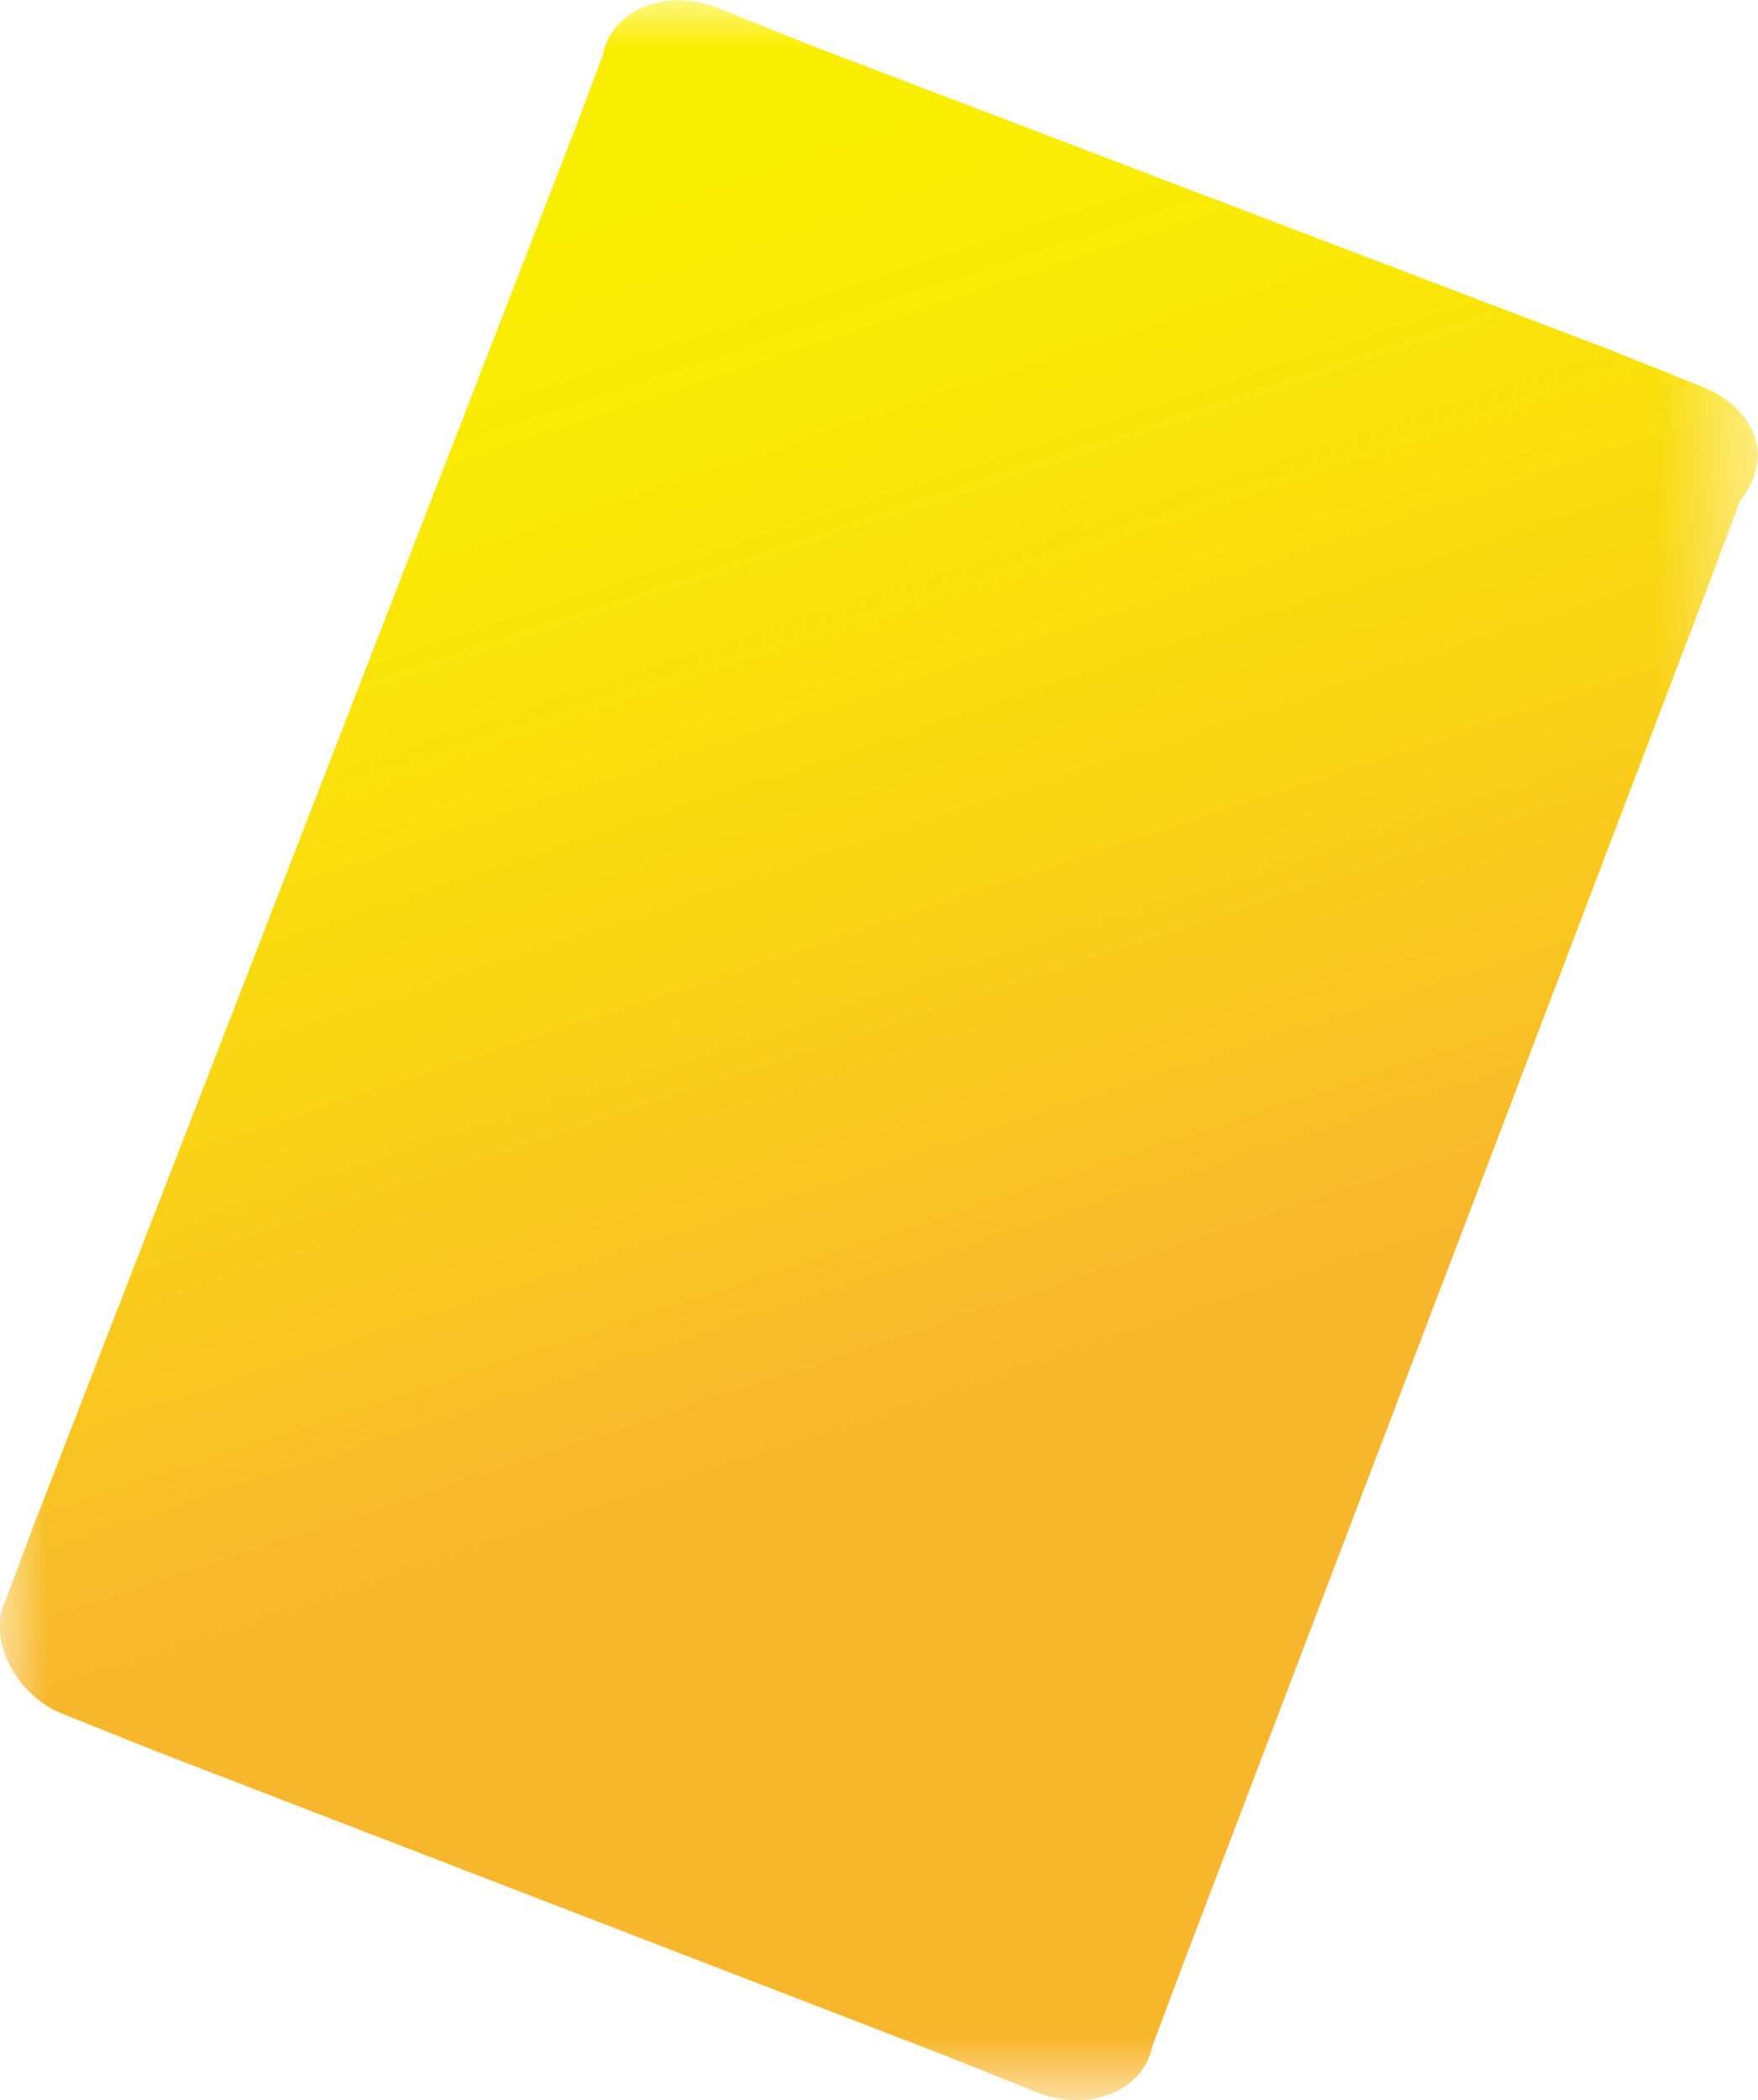 <svg xmlns="http://www.w3.org/2000/svg" xmlns:xlink="http://www.w3.org/1999/xlink" width="18.548" height="22.153" viewBox="0 0 18.548 22.153" fill="none"><defs><rect id="path_0" x="0" y="0" width="18.548" height="22.153" /><linearGradient id="linear_0" x1="38.842%" y1="8.527%" x2="63.796%" y2="97.994%" gradientUnits="objectBoundingBox"><stop offset="0" stop-color="#FAEE00" stop-opacity="1" /><stop offset="0.158" stop-color="#FAE706" stop-opacity="1" /><stop offset="0.386" stop-color="#F9D415" stop-opacity="1" /><stop offset="0.646" stop-color="#F8B62D" stop-opacity="1" /></linearGradient></defs><g opacity="1" transform="translate(0 0)  rotate(0 9.274 11.077)"><mask id="bg-mask-0" fill="white"><use xlink:href="#path_0"></use></mask><g mask="url(#bg-mask-0)" ><path id="路径 1" fill-rule="evenodd" fill="url(#linear_0)" transform="translate(0 0)  rotate(0 9.274 11.077)" opacity="1" d="M10.96,22.08C11.46,22.28 12.06,22.08 12.16,21.58L12.46,20.78L18.06,6.08L18.36,5.28C18.76,4.78 18.46,4.28 17.96,4.08L16.96,3.68L8.56,0.48L7.56,0.08C7.06,-0.12 6.46,0.08 6.36,0.58L6.06,1.38L0.36,16.08L0.06,16.88C-0.14,17.28 0.16,17.88 0.66,18.08L1.66,18.48L9.96,21.68L10.96,22.08Z " /></g></g></svg>